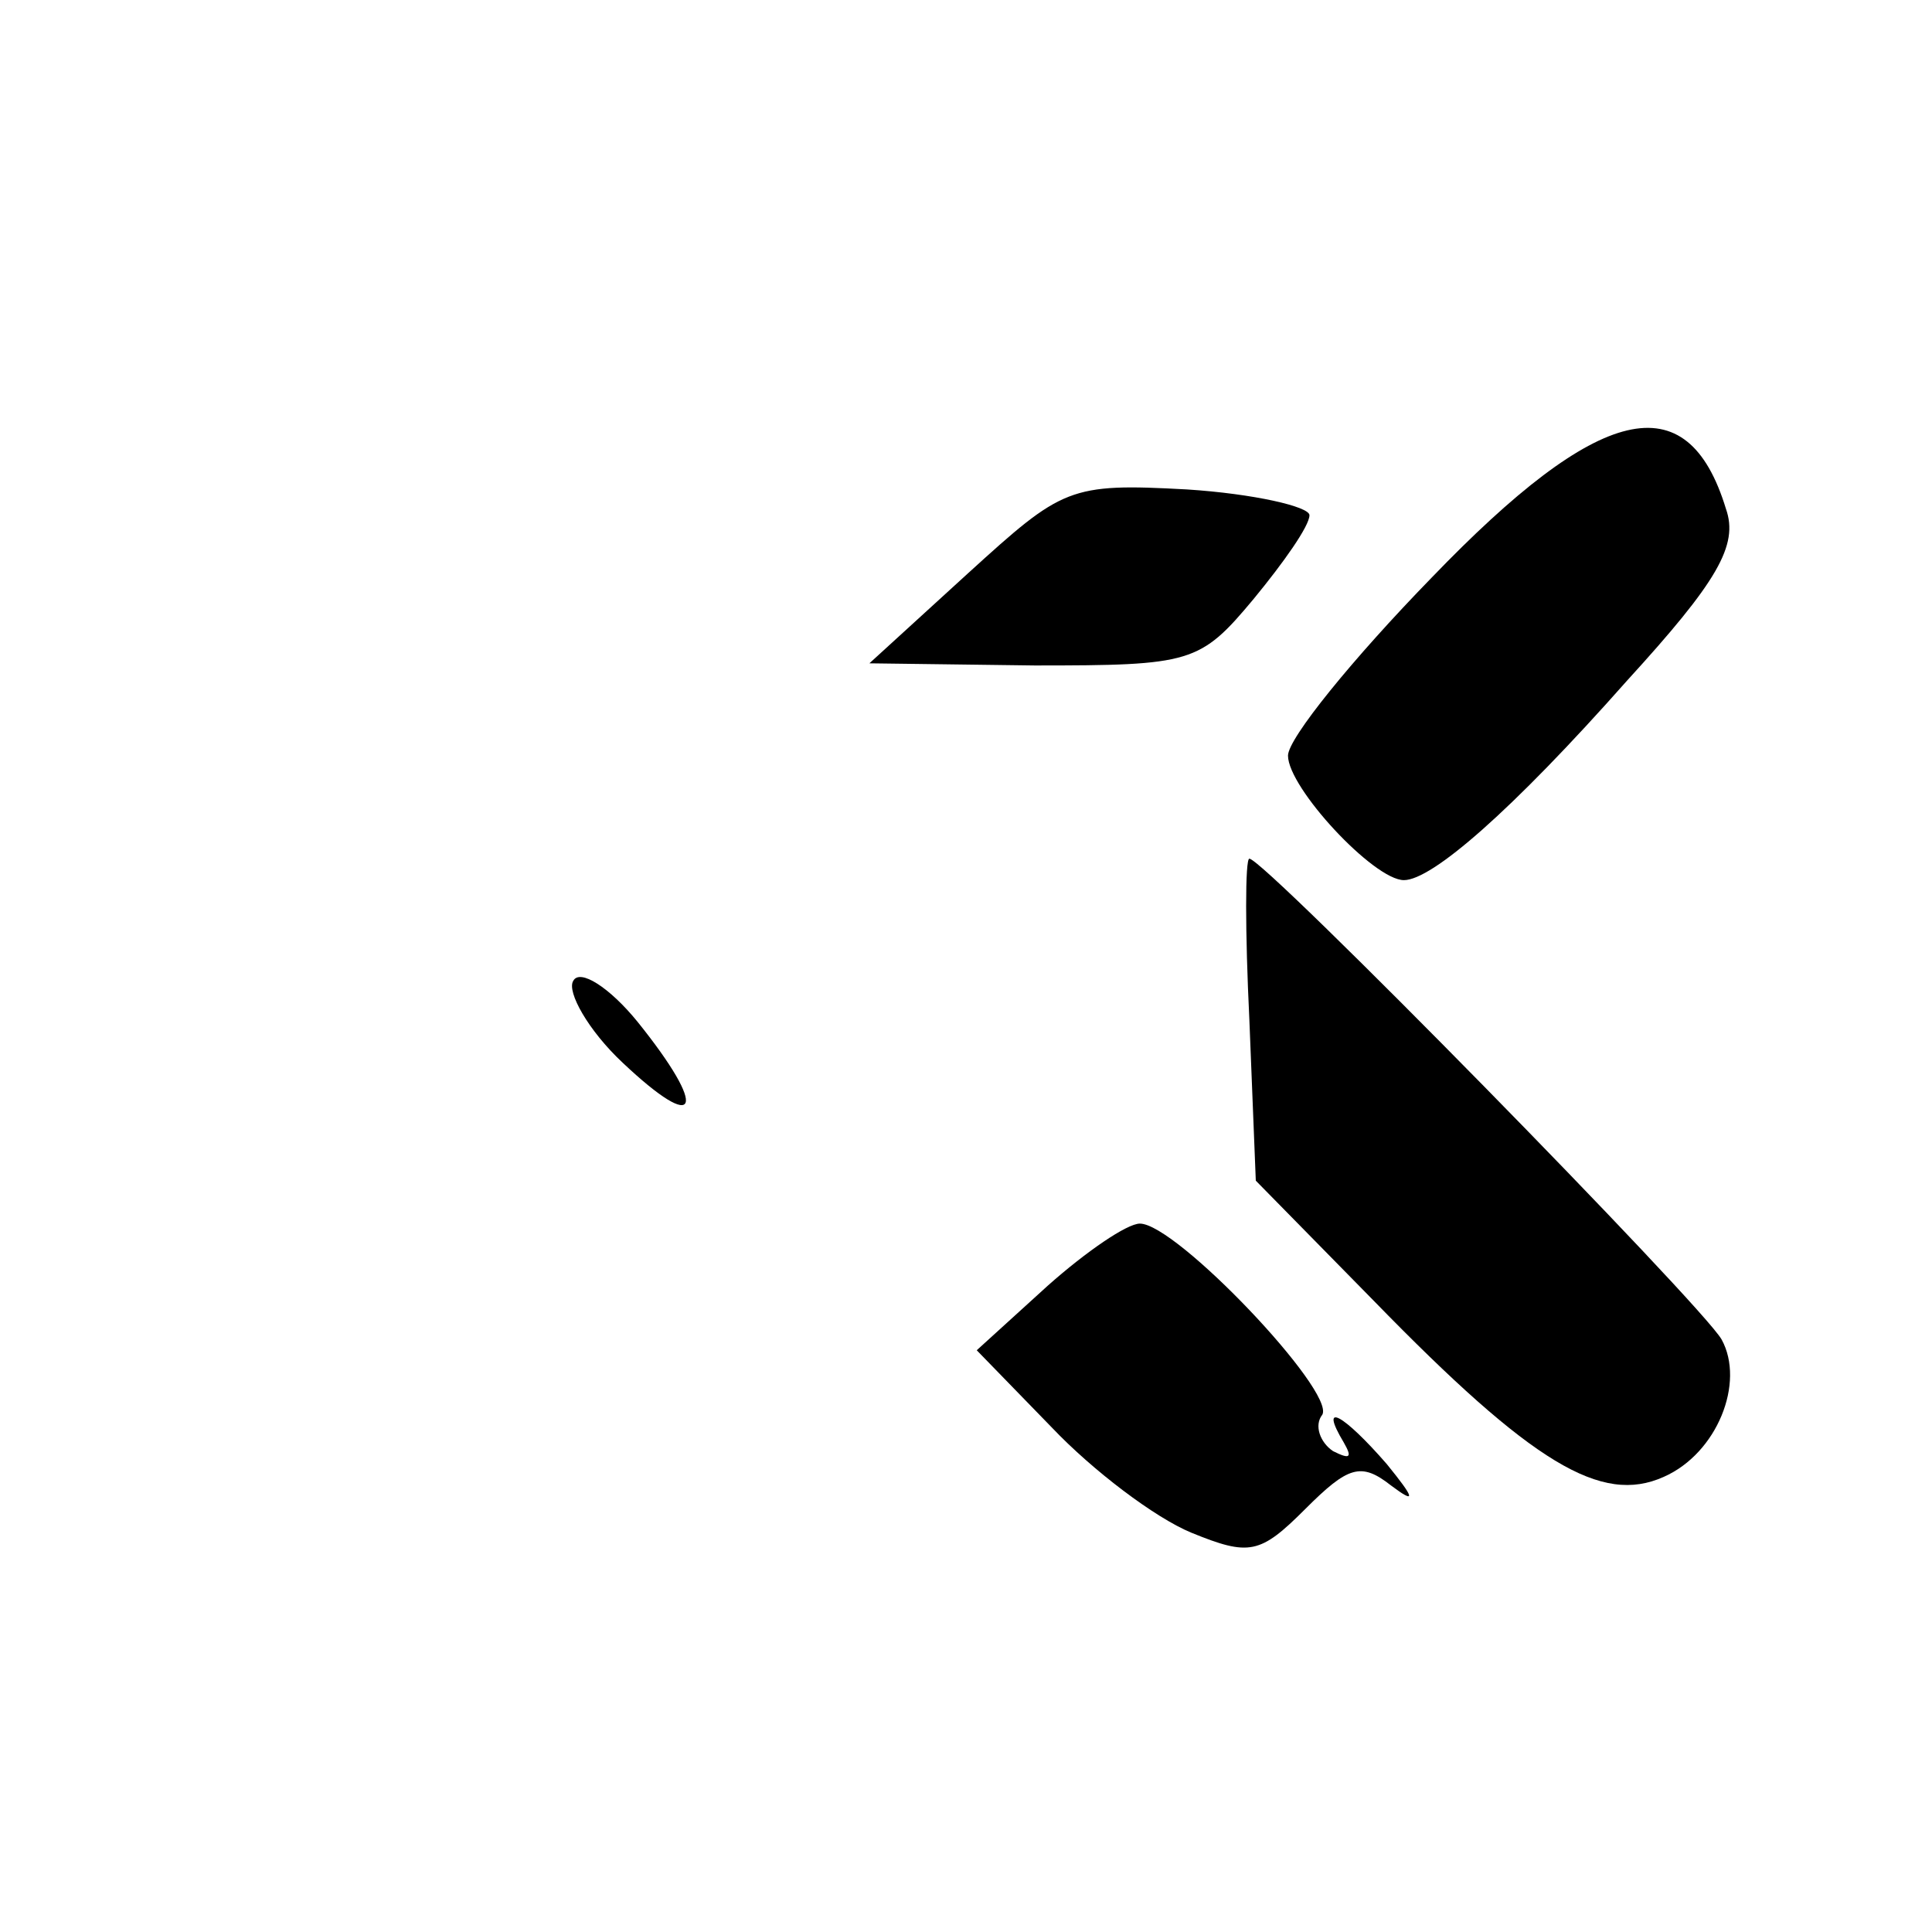 <?xml version="1.0" standalone="no"?>
<!DOCTYPE svg PUBLIC "-//W3C//DTD SVG 20010904//EN"
 "http://www.w3.org/TR/2001/REC-SVG-20010904/DTD/svg10.dtd">
<svg version="1.0" xmlns="http://www.w3.org/2000/svg"
 width="90pt" height="90pt" viewBox="0 0 90 90"
 preserveAspectRatio="xMidYMid meet">
<g transform="translate(0,90) scale(0.1,-0.1)"
fill="#000000" stroke="none">
<path d="M667 631 c-37 -38 -67 -75 -67 -83 0 -15 40 -58 54 -58 13 0 50 32
104 93 42 46 52 63 46 80 -18 59 -59 49 -137 -32z"/>
<path d="M451 633 l-46 -42 77 -1 c73 0 77 1 102 31 14 17 26 34 26 39 0 4
-26 10 -57 12 -55 3 -58 1 -102 -39z"/>
<path d="M582 425 l3 -75 55 -56 c74 -76 106 -95 135 -82 25 11 38 44 27 64
-9 16 -213 224 -220 224 -2 0 -2 -34 0 -75z"/>
<path d="M267 443 c-3 -5 7 -23 23 -38 36 -34 40 -22 7 19 -13 16 -27 25 -30
19z"/>
<path d="M488 301 l-33 -30 35 -36 c19 -20 48 -42 65 -49 27 -11 32 -10 53 11
20 20 26 22 40 11 12 -9 11 -6 -2 10 -20 23 -32 30 -20 10 4 -7 3 -8 -5 -4 -6
4 -9 12 -5 17 6 11 -68 89 -85 89 -6 0 -25 -13 -43 -29z"/>
</g>
</svg>
